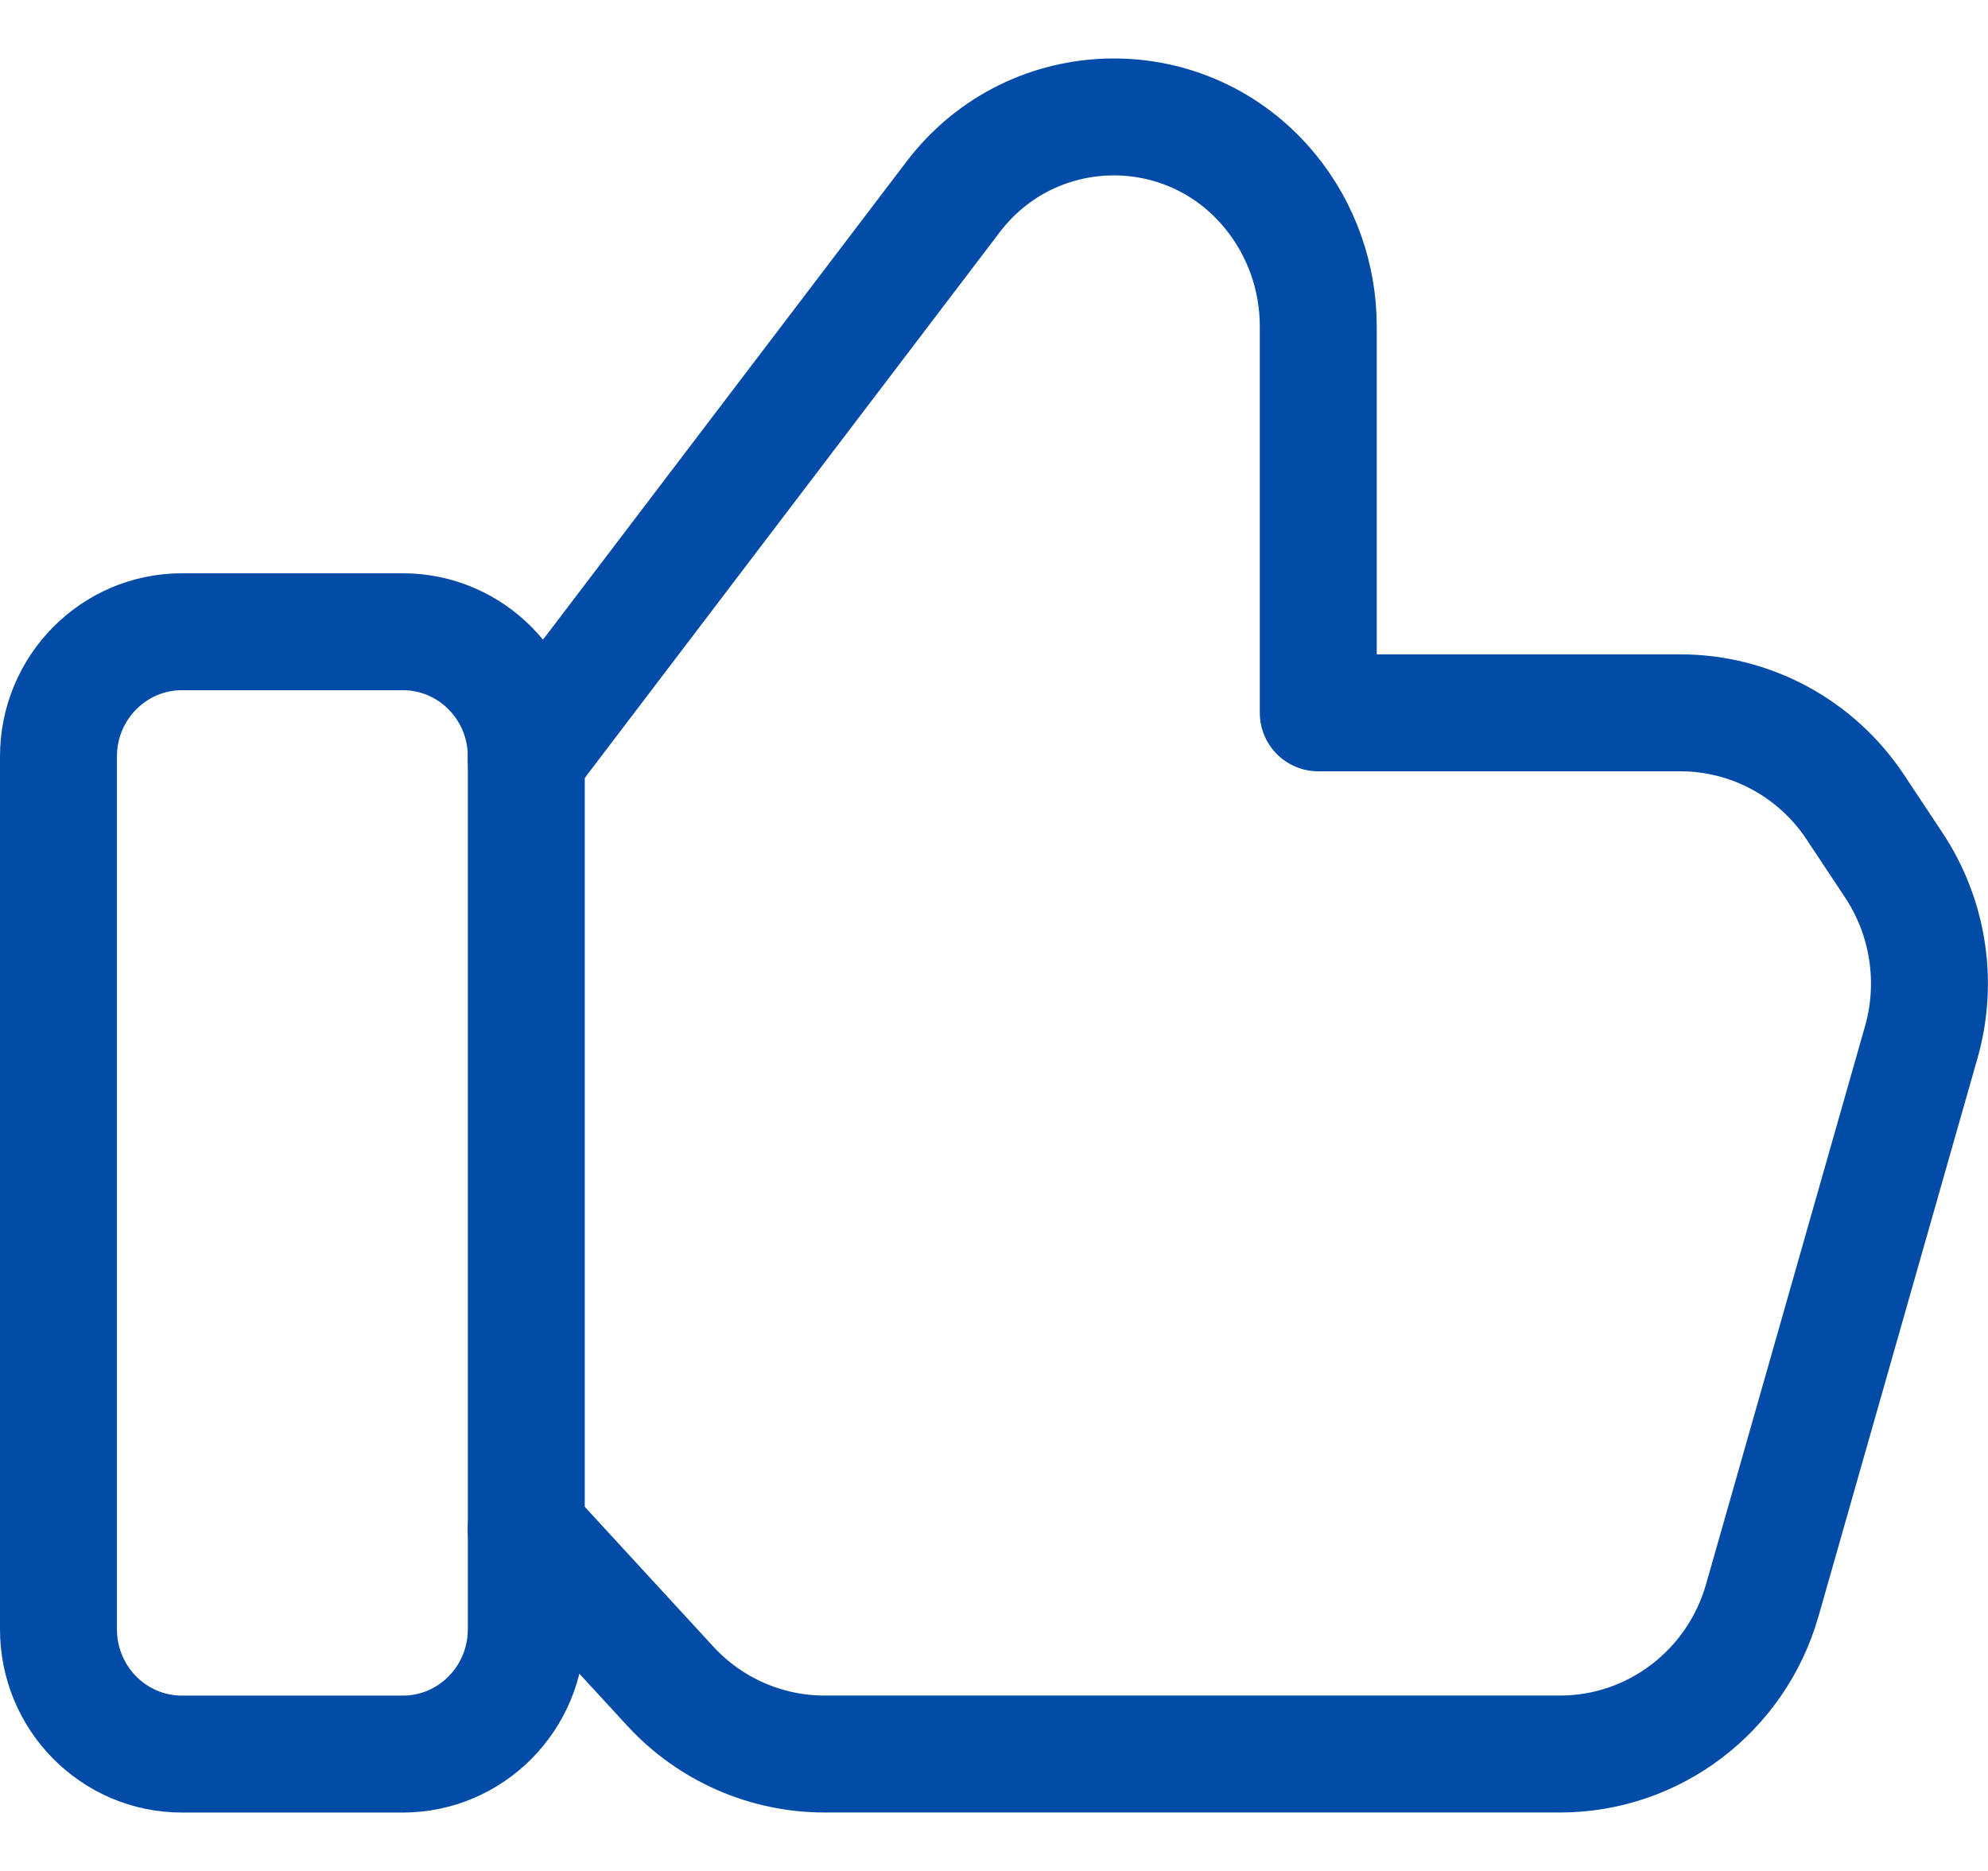 <?xml version="1.0" encoding="UTF-8"?> <svg xmlns="http://www.w3.org/2000/svg" width="34" height="32" viewBox="0 0 34 32" fill="none"><path d="M6.889 30.001H3.112C1.946 30.001 1 29.045 1 27.867V12.938C1 11.76 1.946 10.805 3.112 10.805H6.889C8.055 10.805 9.001 11.76 9.001 12.938V27.867C9.001 29.045 8.055 30.001 6.889 30.001V30.001Z" stroke="#024ba6" stroke-width="2" stroke-linecap="round" stroke-linejoin="round"></path><path d="M9 12.97L16.299 3.37C17.657 1.582 20.31 1.537 21.728 3.277C22.258 3.926 22.546 4.742 22.546 5.583V12.192H28.739C29.942 12.192 31.064 12.798 31.732 13.807L32.39 14.799C32.98 15.69 33.152 16.799 32.858 17.828L30.14 27.369C29.695 28.927 28.285 30 26.681 30H14.101C13.101 30 12.145 29.58 11.464 28.84L9 26.161" stroke="#024ba6" stroke-width="2" stroke-linecap="round" stroke-linejoin="round"></path></svg> 